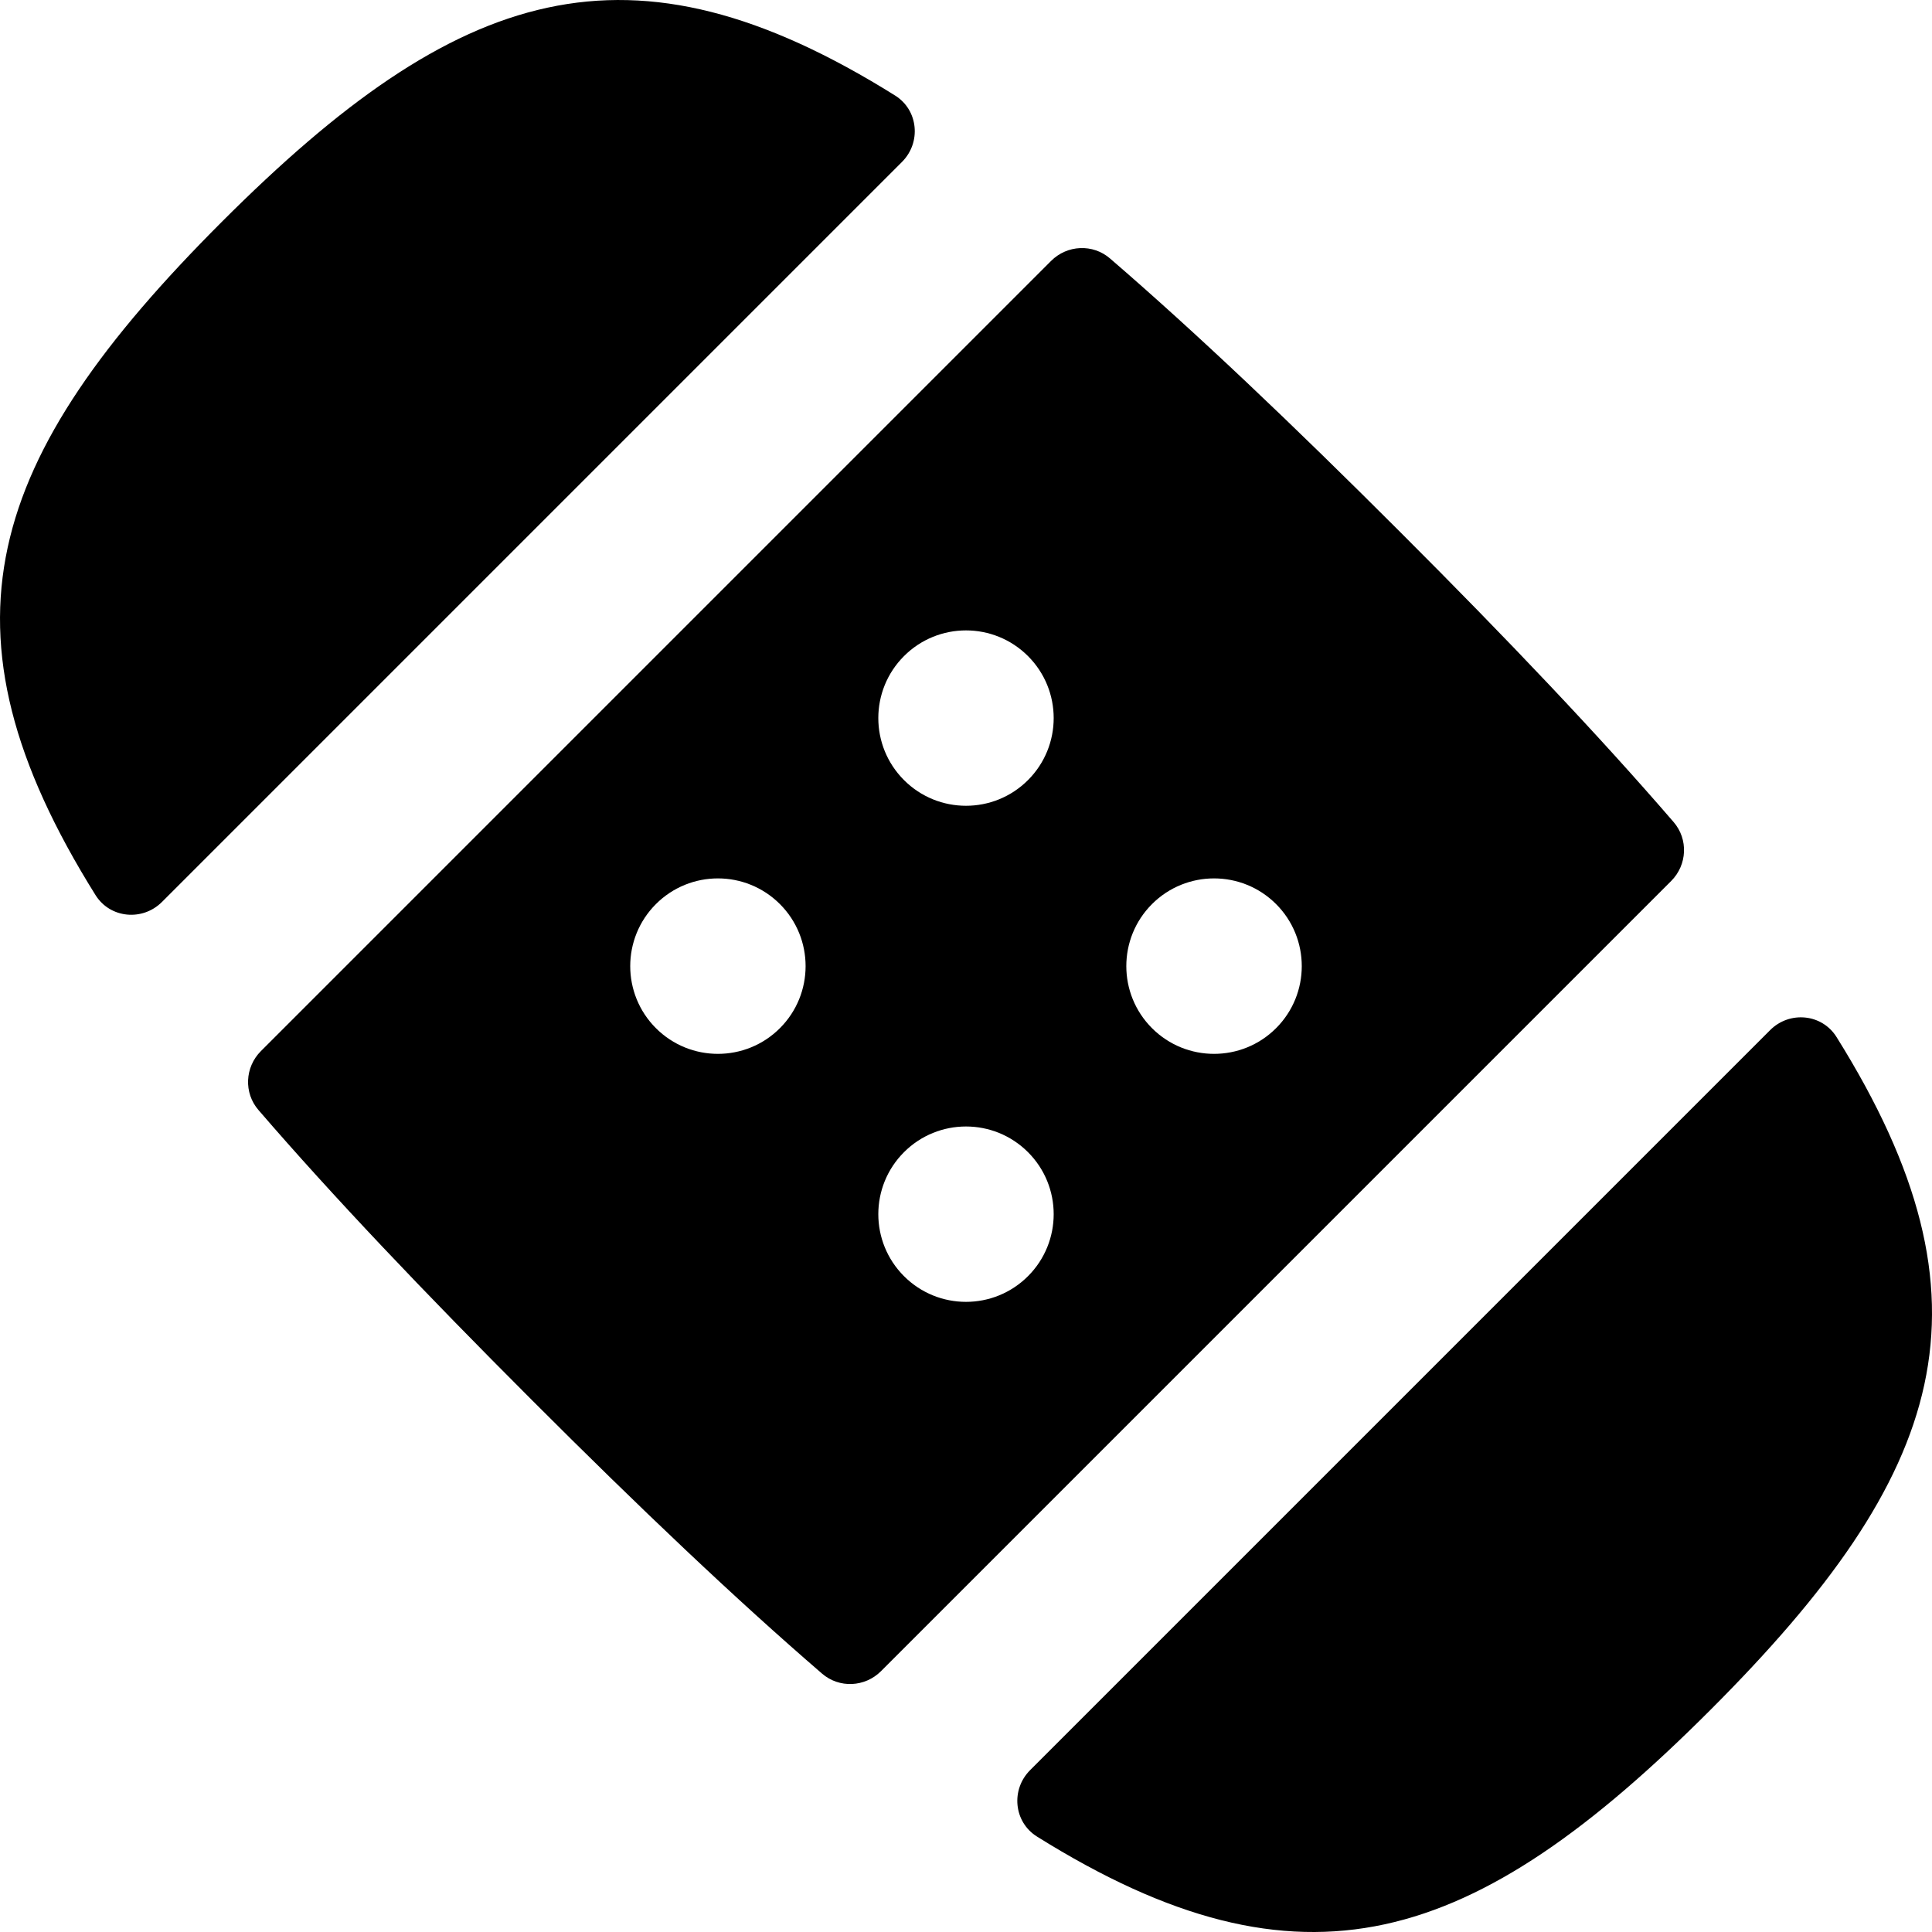 <svg width="22" height="22" viewBox="0 0 22 22" fill="none" xmlns="http://www.w3.org/2000/svg">
<path d="M11.73 20.157C11.509 20.378 11.543 20.747 11.808 20.913C14.836 22.805 16.783 22.166 19.474 19.474C22.166 16.783 22.805 14.836 20.913 11.809C20.747 11.543 20.378 11.509 20.157 11.73L11.73 20.157Z" fill="black"/>
<path fill-rule="evenodd" clip-rule="evenodd" d="M10.032 19.03C9.849 19.213 9.556 19.227 9.36 19.057C8.38 18.212 7.29 17.177 6.057 15.943C4.824 14.71 3.789 13.621 2.944 12.641C2.774 12.445 2.788 12.152 2.971 11.969L11.969 2.971C12.152 2.788 12.445 2.774 12.641 2.944C13.621 3.789 14.71 4.824 15.943 6.057C17.177 7.29 18.212 8.38 19.057 9.36C19.227 9.556 19.213 9.849 19.03 10.032L10.032 19.03ZM8.881 10.295C9.271 10.685 9.271 11.318 8.881 11.708C8.491 12.098 7.859 12.098 7.469 11.708C7.079 11.318 7.079 10.685 7.469 10.295C7.859 9.905 8.491 9.905 8.881 10.295ZM11.706 14.532C12.096 14.142 12.096 13.51 11.706 13.12C11.316 12.73 10.684 12.73 10.294 13.12C9.904 13.51 9.904 14.142 10.294 14.532C10.684 14.922 11.316 14.922 11.706 14.532ZM14.531 10.295C14.921 10.685 14.921 11.318 14.531 11.708C14.141 12.098 13.508 12.098 13.118 11.708C12.728 11.318 12.728 10.685 13.118 10.295C13.508 9.905 14.141 9.905 14.531 10.295ZM11.706 8.883C12.096 8.493 12.096 7.861 11.706 7.471C11.316 7.081 10.684 7.081 10.294 7.471C9.904 7.861 9.904 8.493 10.294 8.883C10.684 9.273 11.316 9.273 11.706 8.883Z" fill="black"/>
<path d="M2.526 2.526C5.218 -0.166 7.165 -0.805 10.193 1.088C10.458 1.254 10.492 1.623 10.271 1.844L1.844 10.271C1.623 10.492 1.254 10.458 1.088 10.193C-0.805 7.165 -0.166 5.218 2.526 2.526Z" fill="black"/>
</svg>
